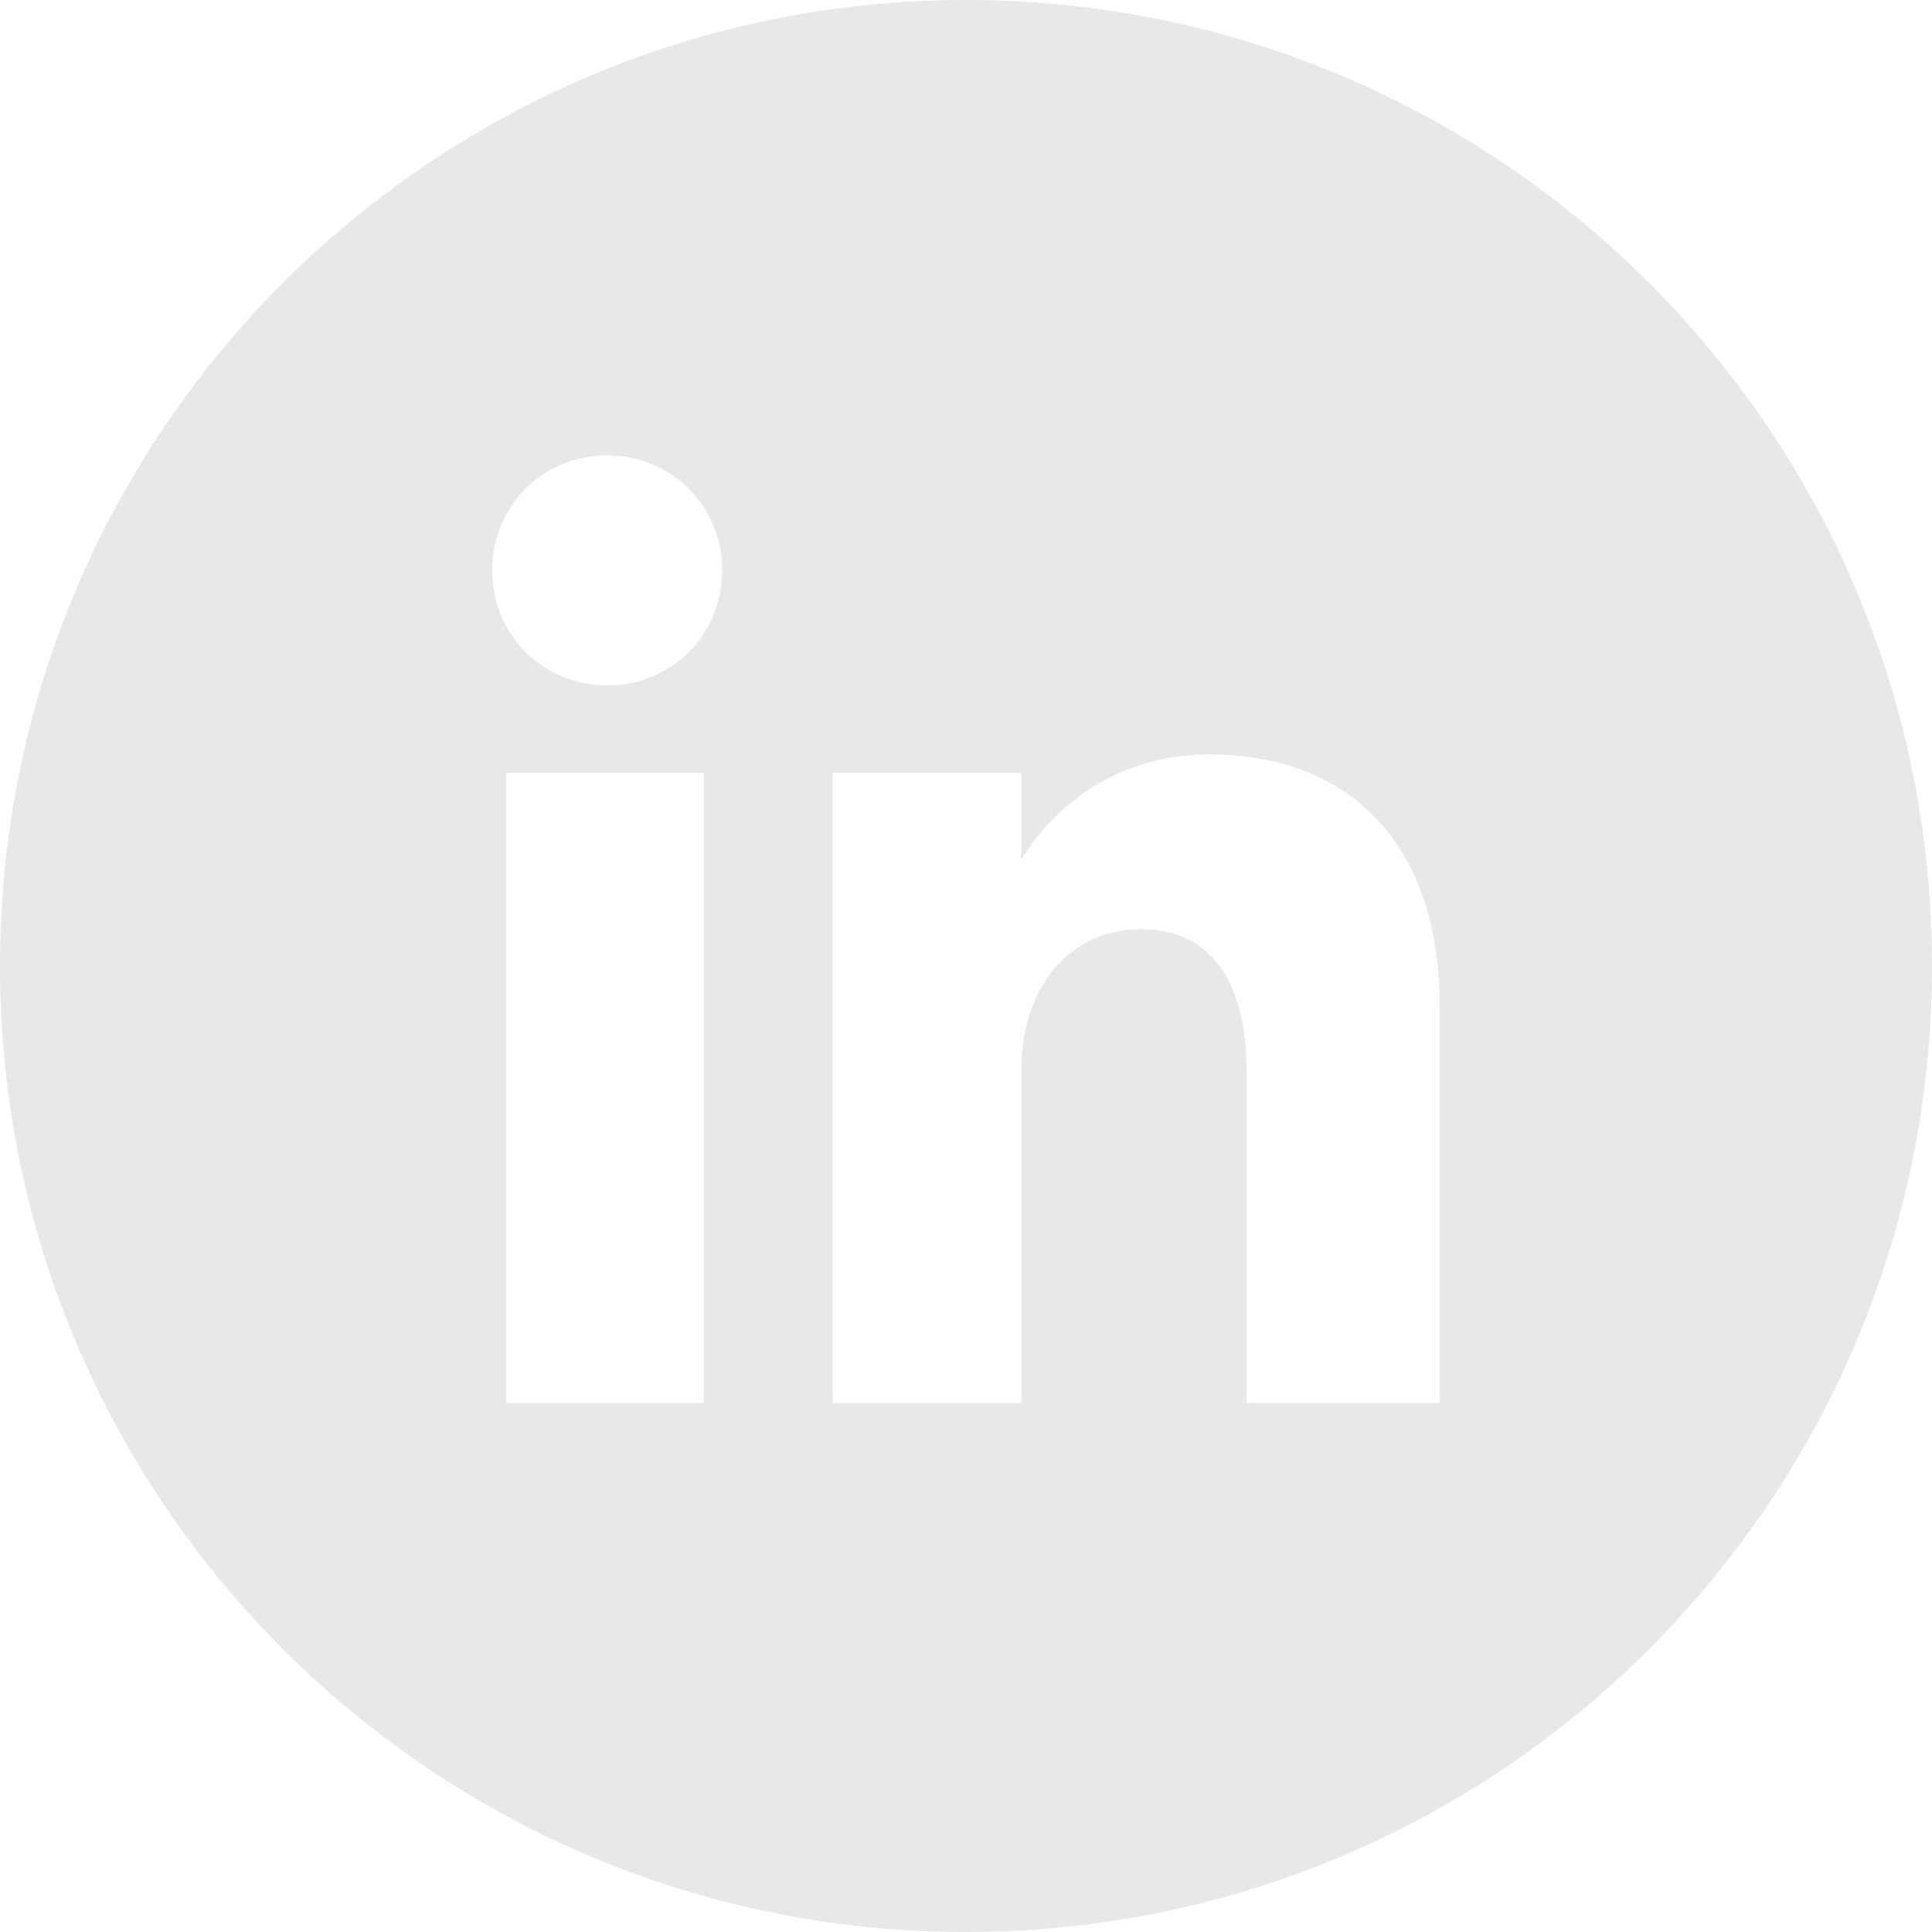 <?xml version="1.0" encoding="UTF-8"?>
<svg id="Layer_1" xmlns="http://www.w3.org/2000/svg" version="1.1" viewBox="0 0 42 42">
  <!-- Generator: Adobe Illustrator 29.0.1, SVG Export Plug-In . SVG Version: 2.1.0 Build 192)  -->
  <defs>
    <style>
      .st0 {
        fill: #e8e8e8;
      }
    </style>
  </defs>
  <path class="st0" d="M21,0C9.4,0,0,9.4,0,21s9.4,21,21,21,21-9.4,21-21S32.6,0,21,0ZM15.3,30.5h-4.3v-13.7h4.3v13.7ZM13.2,14.9c-1.4,0-2.5-1.1-2.5-2.5s1.1-2.5,2.5-2.5,2.5,1.1,2.5,2.5-1.1,2.5-2.5,2.5ZM31.3,30.5h-4.2v-7.2c0-2-.8-3.1-2.3-3.1s-2.6,1.2-2.6,3.1v7.2h-4.1v-13.7h4.1v1.9s1.2-2.3,4.1-2.3,5,1.8,5,5.5v8.7Z"/>
</svg>